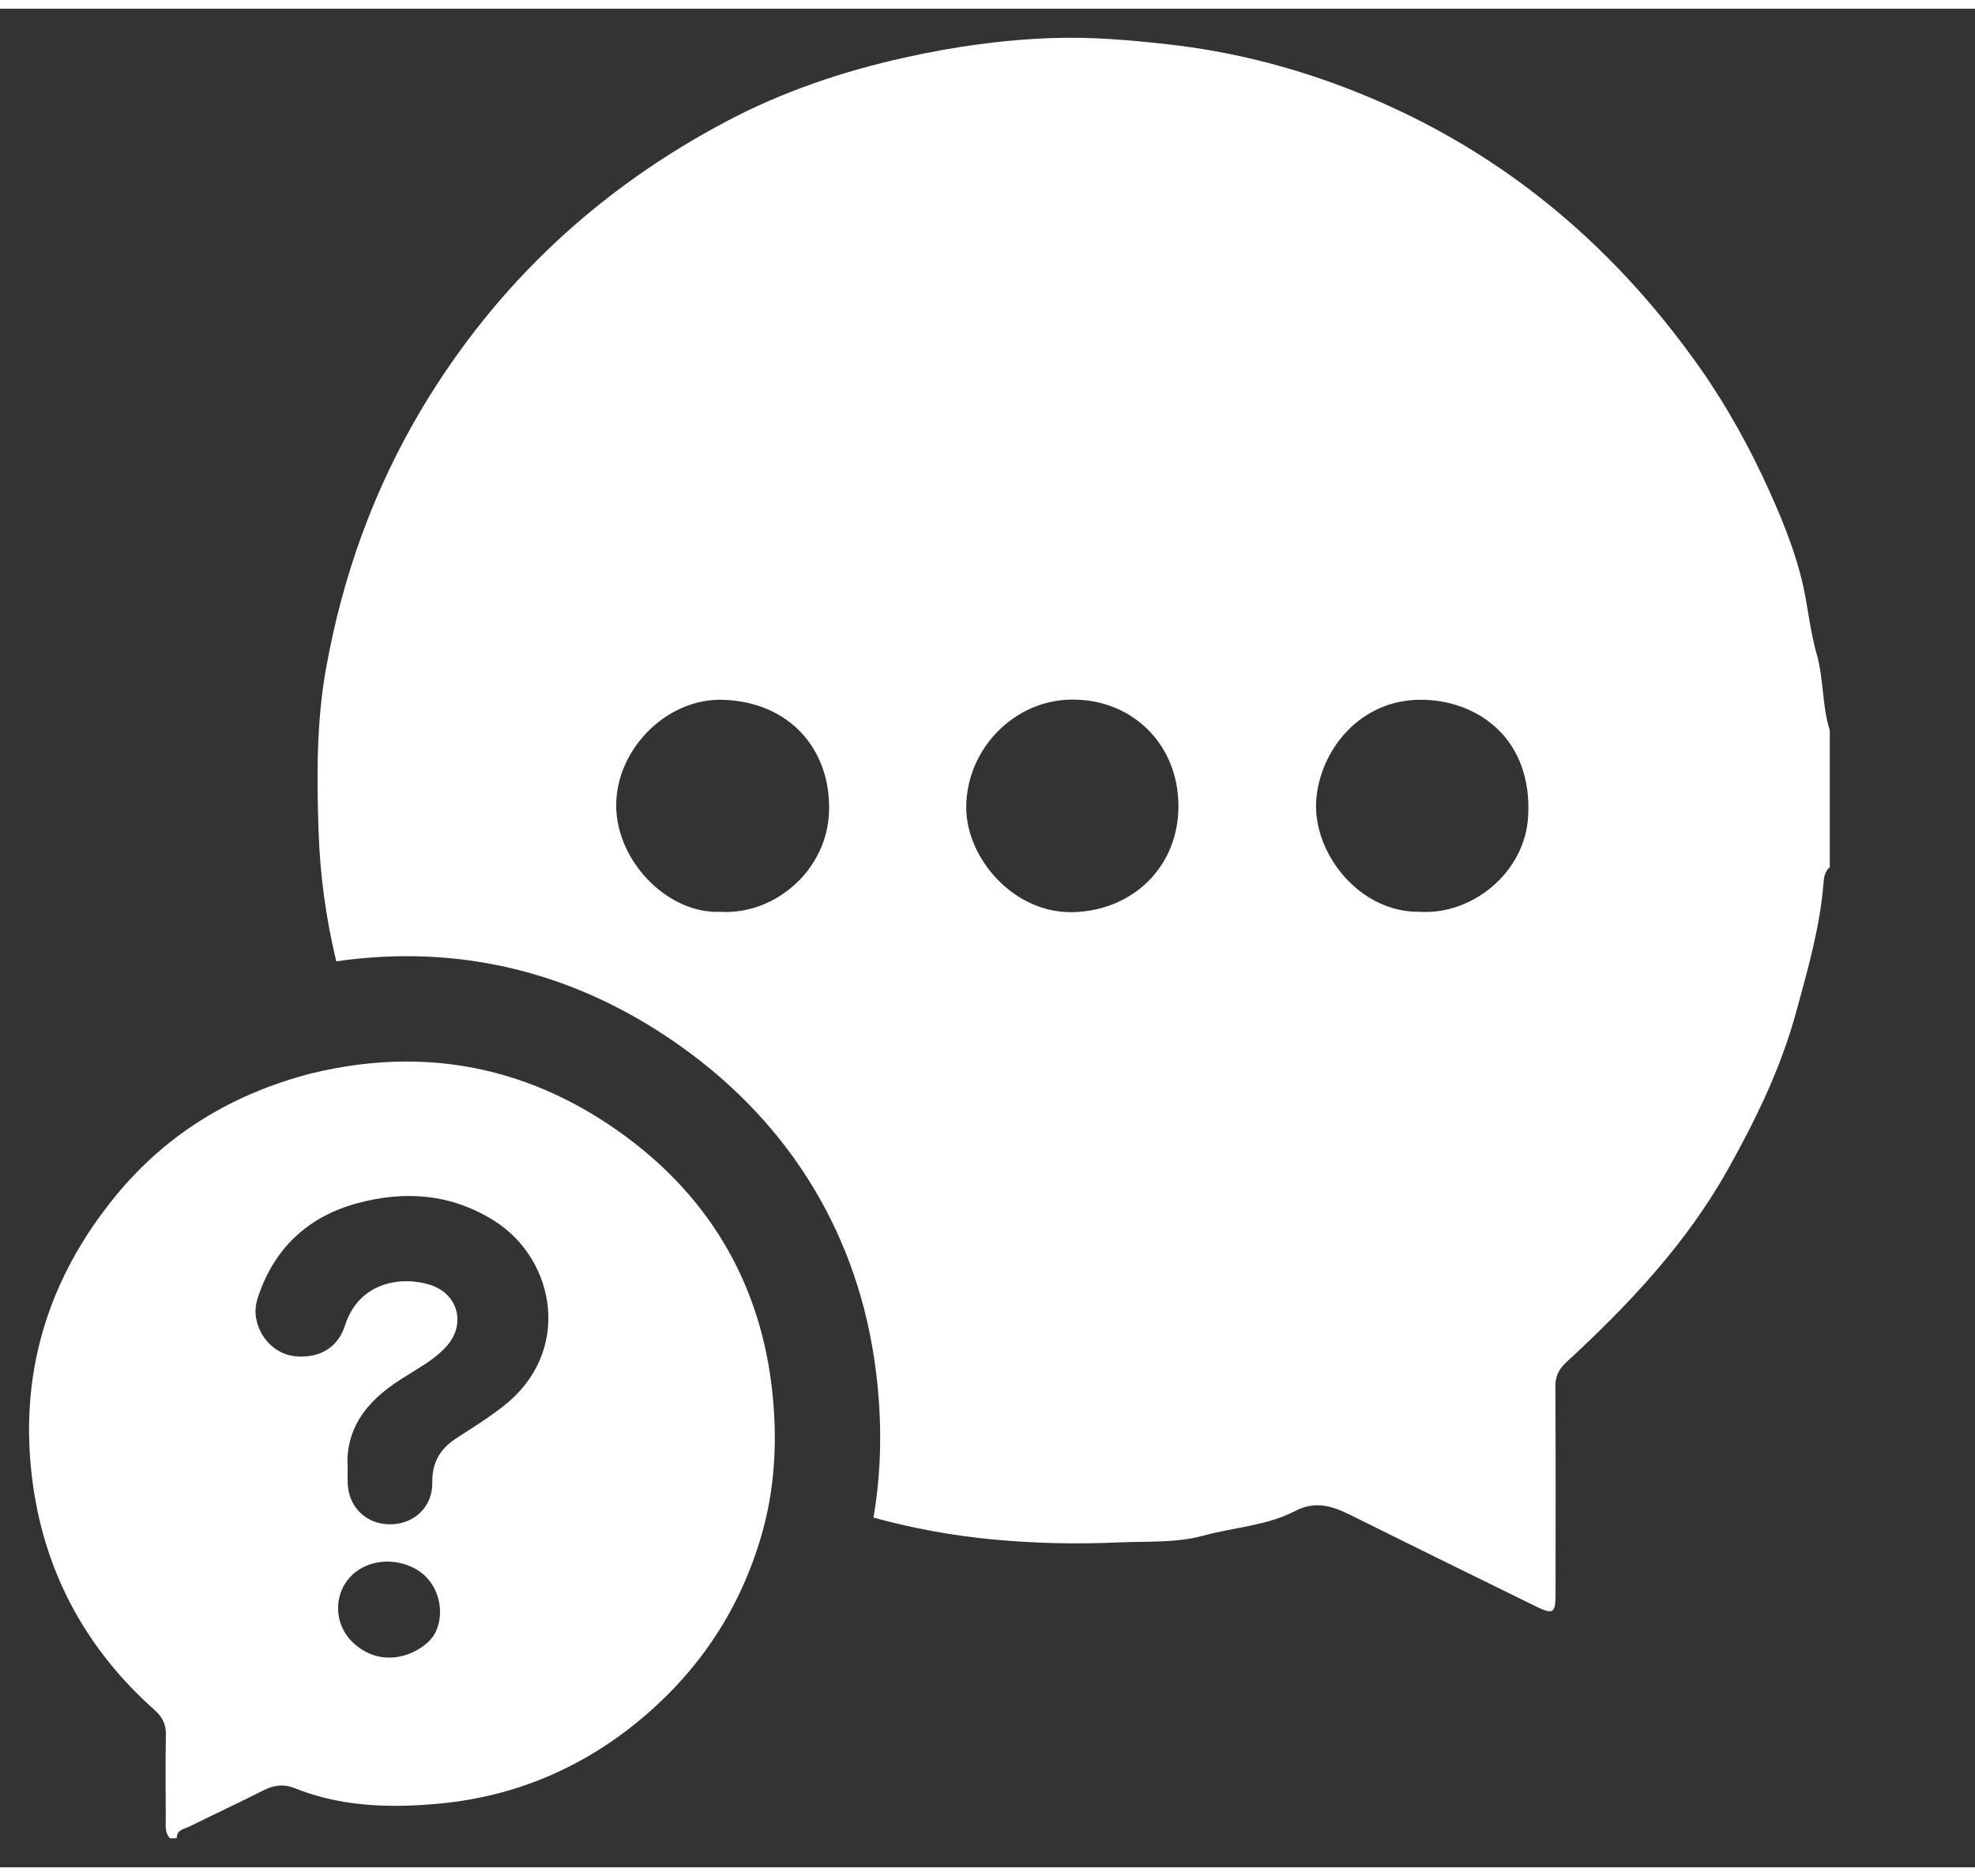 <svg xmlns="http://www.w3.org/2000/svg" width="40" viewBox="20 18 34 32" fill="none" height="38">
<rect x="20" y="18" width="34" height="32" fill="#333333" stroke="none"/>
<g>

<g transform="translate(0,0)">
<path d="M51.275 29.113C51.185 28.798 51.142 28.469 51.084 28.146C50.968 27.503 50.723 26.887 50.462 26.309C50.131 25.575 49.736 24.854 49.265 24.184C47.703 21.967 45.692 20.325 43.153 19.357C42.175 18.984 41.161 18.731 40.114 18.614C39.453 18.54 38.792 18.482 38.127 18.505C37.26 18.533 36.405 18.656 35.558 18.845C34.501 19.08 33.481 19.426 32.526 19.929C30.327 21.087 28.565 22.719 27.279 24.858C26.437 26.26 25.896 27.771 25.61 29.374C25.447 30.292 25.453 31.225 25.484 32.154C25.509 32.917 25.612 33.667 25.789 34.402C26.197 34.343 26.601 34.313 27 34.313C28.679 34.313 30.262 34.832 31.706 35.855C33.62 37.21 34.785 39.142 35.077 41.44C35.19 42.324 35.176 43.175 35.037 43.979C35.709 44.164 36.396 44.29 37.099 44.356C37.814 44.423 38.527 44.439 39.242 44.407C39.733 44.385 40.245 44.419 40.711 44.291C41.239 44.146 41.806 44.121 42.3 43.864C42.638 43.688 42.932 43.777 43.239 43.93C44.301 44.458 45.366 44.981 46.43 45.503C46.738 45.655 46.779 45.629 46.779 45.297C46.78 44.109 46.783 42.92 46.776 41.731C46.775 41.549 46.83 41.428 46.966 41.303C48.036 40.316 49.031 39.263 49.749 37.979C50.23 37.119 50.659 36.237 50.92 35.279C51.122 34.542 51.333 33.809 51.393 33.041C51.4 32.953 51.416 32.849 51.5 32.783V30.423C51.364 29.997 51.398 29.544 51.275 29.113ZM34.273 31.807C34.247 32.838 33.332 33.607 32.4 33.549C31.467 33.589 30.554 32.62 30.61 31.627C30.66 30.708 31.498 29.867 32.45 29.899C33.594 29.937 34.298 30.751 34.273 31.807ZM38.472 33.555C37.459 33.581 36.629 32.631 36.634 31.743C36.64 30.744 37.46 29.901 38.452 29.895C39.5 29.888 40.285 30.671 40.287 31.725C40.29 32.765 39.51 33.529 38.472 33.555ZM46.308 31.898C46.257 32.874 45.344 33.605 44.446 33.549C43.403 33.567 42.606 32.543 42.658 31.647C42.707 30.79 43.411 29.857 44.533 29.899C45.482 29.935 46.377 30.594 46.308 31.898Z" fill="#fff"/>
<path d="M33.278 41.668C33.048 39.854 32.149 38.39 30.657 37.334C29.522 36.529 28.298 36.127 26.999 36.127C26.458 36.127 25.903 36.197 25.337 36.337C24.009 36.685 22.882 37.36 22.006 38.422C20.801 39.883 20.302 41.562 20.571 43.439C20.791 44.973 21.502 46.26 22.66 47.291C22.798 47.415 22.859 47.537 22.856 47.72C22.846 48.201 22.852 48.682 22.854 49.164C22.854 49.28 22.834 49.402 22.925 49.5H23.043C23.04 49.351 23.174 49.342 23.262 49.298C23.684 49.088 24.112 48.89 24.532 48.677C24.639 48.623 24.743 48.592 24.849 48.592C24.921 48.592 24.994 48.606 25.069 48.636C25.632 48.863 26.217 48.942 26.805 48.942C27.067 48.942 27.329 48.926 27.59 48.901C28.845 48.779 29.98 48.307 30.964 47.506C31.981 46.678 32.694 45.641 33.079 44.384C33.356 43.495 33.392 42.571 33.278 41.668ZM27.468 46.006C27.311 46.26 26.694 46.617 26.15 46.195C25.761 45.894 25.735 45.393 25.971 45.071C26.214 44.739 26.693 44.644 27.096 44.833C27.583 45.059 27.683 45.659 27.468 46.006ZM28.668 42.059C28.407 42.264 28.128 42.436 27.853 42.615C27.574 42.798 27.435 43.035 27.442 43.38C27.448 43.799 27.122 44.098 26.707 44.095C26.297 44.091 25.996 43.792 25.985 43.379C25.983 43.3 25.985 43.226 25.985 43.115C25.948 42.555 26.211 42.11 26.669 41.76C26.828 41.639 26.996 41.538 27.165 41.433C27.357 41.315 27.546 41.191 27.697 41.019C28.021 40.644 27.887 40.133 27.417 39.976C26.932 39.816 26.182 39.907 25.937 40.676C25.814 41.056 25.502 41.236 25.095 41.203C24.756 41.173 24.477 40.908 24.411 40.554C24.384 40.421 24.404 40.293 24.446 40.169C24.729 39.331 25.307 38.796 26.153 38.566C26.977 38.344 27.774 38.404 28.515 38.873C29.562 39.537 29.862 41.123 28.668 42.059Z" fill="#fff"/>
</g>
</g>

</svg>